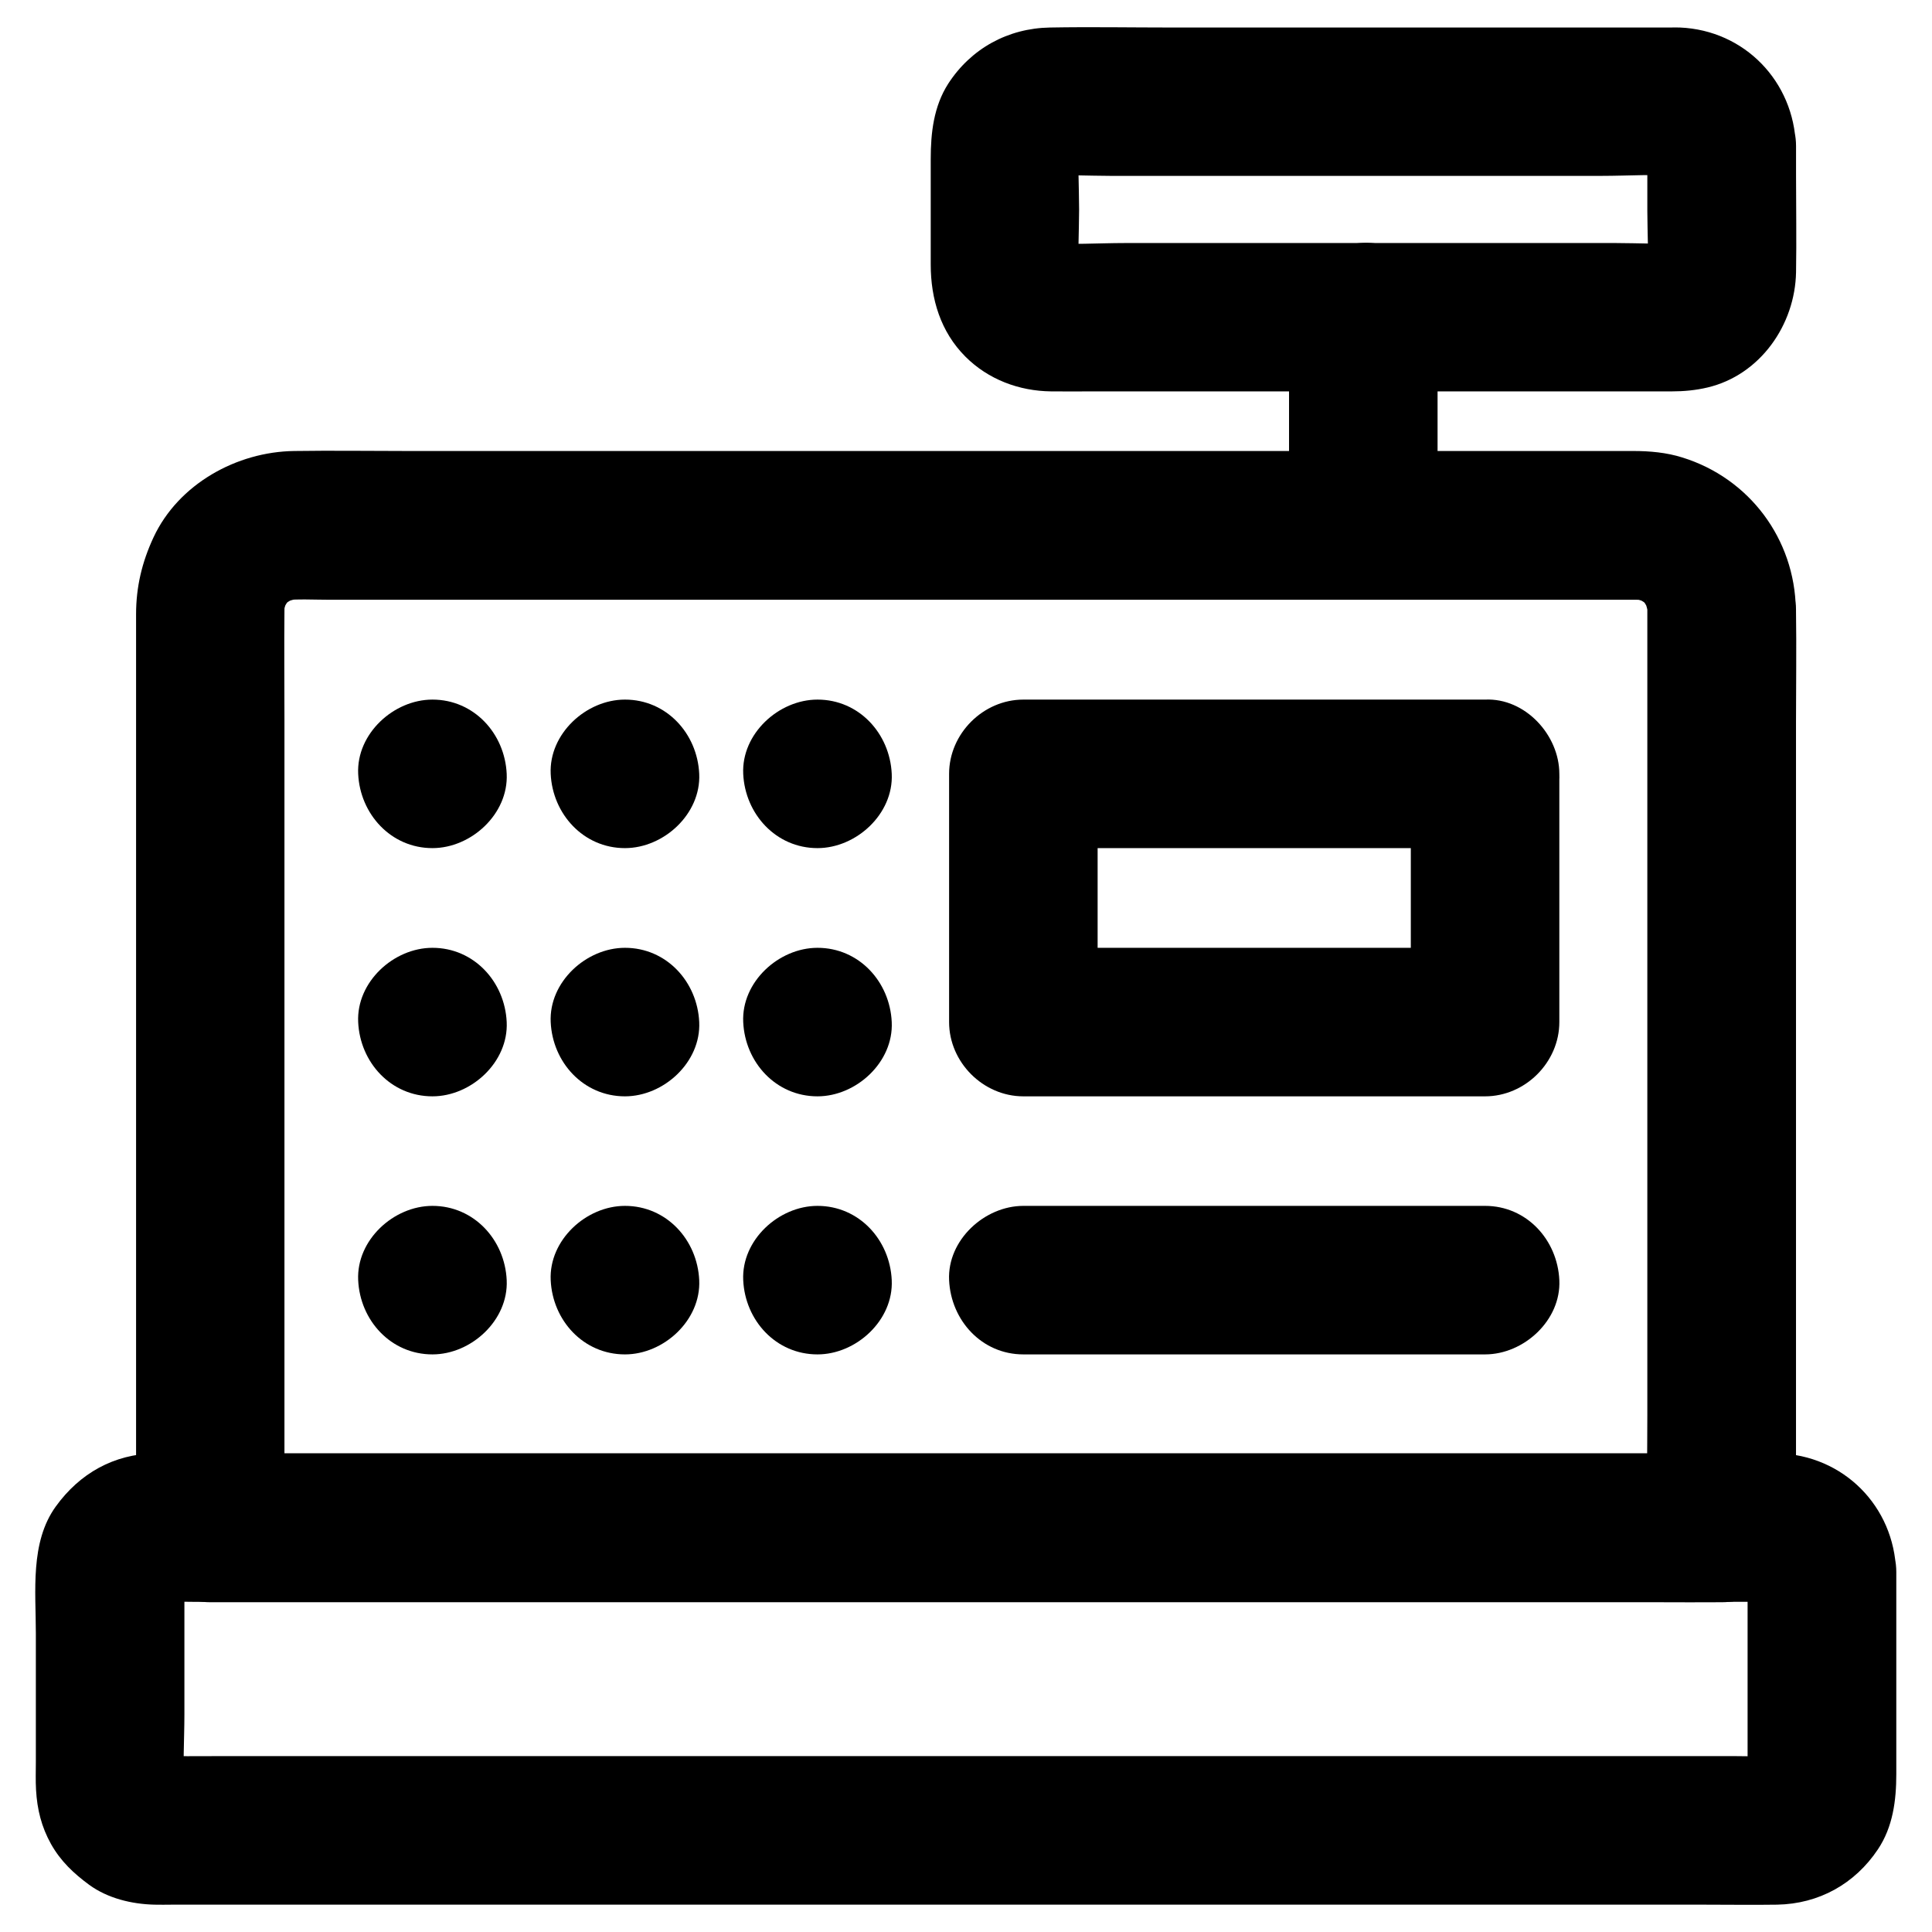 <?xml version="1.0" encoding="UTF-8"?>
<!-- Uploaded to: ICON Repo, www.svgrepo.com, Generator: ICON Repo Mixer Tools -->
<svg fill="#000000" width="800px" height="800px" version="1.1" viewBox="144 144 512 512" xmlns="http://www.w3.org/2000/svg">
 <g>
  <path d="m607.13 560.54v50.184c0 2.656 0.148 5.363-0.098 7.969 0.246-1.723 0.492-3.492 0.688-5.215-0.148 1.133-0.441 2.164-0.836 3.199 0.641-1.574 1.328-3.148 1.969-4.723-0.441 0.984-0.984 1.871-1.672 2.754 1.031-1.328 2.066-2.656 3.102-3.984-0.543 0.641-1.133 1.23-1.82 1.82 1.328-1.031 2.656-2.066 3.984-3.102-0.887 0.641-1.77 1.18-2.754 1.672 1.574-0.641 3.148-1.328 4.723-1.969-1.031 0.395-2.066 0.688-3.199 0.836 1.723-0.246 3.492-0.492 5.215-0.688-4.133 0.344-8.414 0.098-12.594 0.098h-31.191-46.348-56.629-62.09-62.633-58.156-49.496-35.18c-5.512 0-11.07 0.051-16.582 0-0.688 0-1.328 0-2.016-0.098 1.723 0.246 3.492 0.492 5.215 0.688-1.133-0.148-2.164-0.441-3.199-0.836 1.574 0.641 3.148 1.328 4.723 1.969-0.984-0.441-1.871-0.984-2.754-1.672 1.328 1.031 2.656 2.066 3.984 3.102-0.641-0.543-1.23-1.133-1.82-1.82 1.031 1.328 2.066 2.656 3.102 3.984-0.641-0.887-1.18-1.77-1.672-2.754 0.641 1.574 1.328 3.148 1.969 4.723-0.395-1.031-0.688-2.066-0.836-3.199 0.246 1.723 0.492 3.492 0.688 5.215-0.543-6.691-0.051-13.625-0.051-20.367v-31.145c0-2.656-0.148-5.363 0.098-7.969-0.246 1.723-0.492 3.492-0.688 5.215 0.148-1.133 0.441-2.164 0.836-3.199-0.641 1.574-1.328 3.148-1.969 4.723 0.441-0.984 0.984-1.871 1.672-2.754-1.031 1.328-2.066 2.656-3.102 3.984 0.543-0.641 1.133-1.23 1.82-1.82-1.328 1.031-2.656 2.066-3.984 3.102 0.887-0.641 1.77-1.18 2.754-1.672-1.574 0.641-3.148 1.328-4.723 1.969 1.031-0.395 2.066-0.688 3.199-0.836-1.723 0.246-3.492 0.492-5.215 0.688 4.133-0.344 8.414-0.098 12.594-0.098h31.191 46.348 56.629 62.09 62.633 58.156 49.496 35.18c5.512 0 11.07-0.051 16.582 0 0.688 0 1.328 0 2.016 0.098-1.723-0.246-3.492-0.492-5.215-0.688 1.133 0.148 2.164 0.441 3.199 0.836-1.574-0.641-3.148-1.328-4.723-1.969 0.984 0.441 1.871 0.984 2.754 1.672-1.328-1.031-2.656-2.066-3.984-3.102 0.641 0.543 1.23 1.133 1.82 1.82-1.031-1.328-2.066-2.656-3.102-3.984 0.641 0.887 1.18 1.77 1.672 2.754-0.641-1.574-1.328-3.148-1.969-4.723 0.395 1.031 0.688 2.066 0.836 3.199-0.246-1.723-0.492-3.492-0.688-5.215 0 0.441 0.051 0.887 0.051 1.328 0.148 5.117 2.117 10.234 5.758 13.922 3.394 3.394 9.004 6.004 13.922 5.758 10.43-0.441 19.977-8.66 19.68-19.68-0.492-17.367-13.973-30.945-31.391-31.391h-1.277-8.512-37.344-57.516-69.816-74.441-70.555-58.992-39.559-9.891-2.066c-10.973 0.195-20.023 5.312-26.371 14.121-6.832 9.496-5.258 22.484-5.258 33.555v34.047c0 2.461-0.098 4.969 0.051 7.477 0.297 5.164 1.426 9.789 3.984 14.367 2.559 4.527 5.953 7.723 10.086 10.773 4.922 3.59 11.266 5.117 17.27 5.266 1.574 0.051 3.148 0 4.676 0h31.191 53.531 67.355 74.094 72.422 62.484 44.918c6.445 0 12.891 0.098 19.387 0 11.07-0.195 20.613-5.512 26.715-14.66 3.984-5.953 4.871-12.988 4.871-19.926v-31.98-21.598c0-10.281-9.055-20.172-19.68-19.68-10.727 0.441-19.727 8.609-19.727 19.629z"/>
  <path d="m580.56 305.44v24.207 58.105 70.309 60.812c0 9.84-0.195 19.73 0 29.57v0.441c6.543-6.543 13.137-13.137 19.68-19.68h-10.676-29.227-43-52.691-57.516-58.055-54.367-45.758-33.012c-5.164 0-10.383-0.051-15.547 0h-0.688c6.543 6.543 13.137 13.137 19.68 19.68v-24.5-58.746-70.555-60.613c0-9.594-0.098-19.188 0-28.734 0-0.984 0.051-2.016 0.148-3-0.246 1.723-0.492 3.492-0.688 5.215 0.297-2.016 0.789-3.887 1.523-5.758-0.641 1.574-1.328 3.148-1.969 4.723 0.789-1.82 1.723-3.492 2.902-5.066-1.031 1.328-2.066 2.656-3.102 3.984 1.23-1.523 2.559-2.902 4.082-4.082-1.328 1.031-2.656 2.066-3.984 3.102 1.574-1.18 3.246-2.117 5.066-2.902-1.574 0.641-3.148 1.328-4.723 1.969 1.871-0.738 3.789-1.23 5.758-1.523-1.723 0.246-3.492 0.492-5.215 0.688 3.887-0.395 7.871-0.148 11.758-0.148h25.633 38.473 46.887 51.66 52.152 48.363 40.934 29.078 13.43c1.082 0 2.117 0.051 3.148 0.148-1.723-0.246-3.492-0.492-5.215-0.688 2.016 0.297 3.887 0.789 5.758 1.523-1.574-0.641-3.148-1.328-4.723-1.969 1.82 0.789 3.492 1.723 5.066 2.902-1.328-1.031-2.656-2.066-3.984-3.102 1.523 1.23 2.902 2.559 4.082 4.082-1.031-1.328-2.066-2.656-3.102-3.984 1.18 1.574 2.117 3.246 2.902 5.066-0.641-1.574-1.328-3.148-1.969-4.723 0.738 1.871 1.23 3.789 1.523 5.758-0.246-1.723-0.492-3.492-0.688-5.215 0.16 0.883 0.207 1.766 0.207 2.703 0.098 5.117 2.164 10.281 5.758 13.922 3.394 3.394 9.004 6.004 13.922 5.758 10.527-0.492 19.828-8.66 19.68-19.68-0.297-18.598-12.301-34.688-30.062-40.195-4.184-1.328-8.66-1.723-13.039-1.723h-13.234-60.961-87.43-91.168-72.027c-9.988 0-20.023-0.148-30.012 0-15.254 0.195-30.699 8.758-37.293 22.879-3.051 6.543-4.625 13.137-4.625 20.367v17.613 76.211 90.234 55.398 2.707c0 10.629 9.004 19.68 19.68 19.68h10.676 29.227 43 52.691 57.516 58.055 54.367 45.758 33.012c5.164 0 10.383 0.051 15.547 0h0.688c10.629 0 19.68-9.004 19.68-19.68v-24.207-58.105-70.309-60.812c0-9.84 0.148-19.73 0-29.57v-0.441c0-10.281-9.055-20.172-19.68-19.68-10.719 0.395-19.723 8.562-19.723 19.633z"/>
  <path d="m580.56 182.68v17.32c0 5.856 0.441 11.855-0.098 17.711 0.246-1.723 0.492-3.492 0.688-5.215-0.148 1.133-0.441 2.164-0.836 3.199 0.641-1.574 1.328-3.148 1.969-4.723-0.441 0.984-0.984 1.871-1.672 2.754 1.031-1.328 2.066-2.656 3.102-3.984-0.543 0.641-1.133 1.23-1.82 1.82 1.328-1.031 2.656-2.066 3.984-3.102-0.887 0.641-1.77 1.18-2.754 1.672 1.574-0.641 3.148-1.328 4.723-1.969-1.031 0.395-2.066 0.688-3.199 0.836 1.723-0.246 3.492-0.492 5.215-0.688-5.805 0.492-11.758 0.098-17.562 0.098h-39.949-90.281c-7.086 0-14.367 0.543-21.402-0.098 1.723 0.246 3.492 0.492 5.215 0.688-1.133-0.148-2.164-0.441-3.199-0.836 1.574 0.641 3.148 1.328 4.723 1.969-0.984-0.441-1.871-0.984-2.754-1.672 1.328 1.031 2.656 2.066 3.984 3.102-0.641-0.543-1.23-1.133-1.82-1.82 1.031 1.328 2.066 2.656 3.102 3.984-0.641-0.887-1.18-1.77-1.672-2.754 0.641 1.574 1.328 3.148 1.969 4.723-0.395-1.031-0.688-2.066-0.836-3.199 0.246 1.723 0.492 3.492 0.688 5.215-0.543-6.004-0.098-12.203-0.098-18.203 0-6.004-0.441-12.203 0.098-18.203-0.246 1.723-0.492 3.492-0.688 5.215 0.148-1.133 0.441-2.164 0.836-3.199-0.641 1.574-1.328 3.148-1.969 4.723 0.441-0.984 0.984-1.871 1.672-2.754-1.031 1.328-2.066 2.656-3.102 3.984 0.543-0.641 1.133-1.23 1.82-1.82-1.328 1.031-2.656 2.066-3.984 3.102 0.887-0.641 1.77-1.18 2.754-1.672-1.574 0.641-3.148 1.328-4.723 1.969 1.031-0.395 2.066-0.688 3.199-0.836-1.723 0.246-3.492 0.492-5.215 0.688 5.805-0.492 11.758-0.098 17.562-0.098h39.949 90.281c7.086 0 14.367-0.543 21.402 0.098-1.723-0.246-3.492-0.492-5.215-0.688 1.133 0.148 2.164 0.441 3.199 0.836-1.574-0.641-3.148-1.328-4.723-1.969 0.984 0.441 1.871 0.984 2.754 1.672-1.328-1.031-2.656-2.066-3.984-3.102 0.641 0.543 1.23 1.133 1.82 1.82-1.031-1.328-2.066-2.656-3.102-3.984 0.641 0.887 1.18 1.77 1.672 2.754-0.641-1.574-1.328-3.148-1.969-4.723 0.395 1.031 0.688 2.066 0.836 3.199-0.246-1.723-0.492-3.492-0.688-5.215 0.051 0.441 0.098 0.883 0.098 1.375 0.148 5.117 2.117 10.234 5.758 13.922 3.394 3.394 9.004 6.004 13.922 5.758 10.43-0.441 19.977-8.66 19.68-19.68-0.492-17.07-13.578-30.648-30.699-31.387-0.887-0.051-1.77 0-2.656 0h-14.562-55.449-61.992c-10.773 0-21.551-0.195-32.324 0-11.121 0.195-20.91 5.559-26.961 14.906-3.84 6.004-4.625 12.988-4.625 19.926v27.996c0 9.102 2.609 17.809 9.199 24.402 6.051 6.051 14.219 9.102 22.68 9.199 3.738 0.051 7.527 0 11.266 0h52.496 62.926 37.883c3.148 0 6.297-0.297 9.398-1.031 13.973-3.297 23.223-16.629 23.469-30.555 0.148-8.562 0-17.172 0-25.73v-7.723c0-10.281-9.055-20.172-19.68-19.68-10.723 0.441-19.727 8.609-19.727 19.676z"/>
  <path d="m485.61 228.04v48.266 6.84c0 10.281 9.055 20.172 19.68 19.68 10.676-0.492 19.68-8.66 19.68-19.68v-48.266-6.84c0-10.281-9.055-20.172-19.68-19.68-10.676 0.492-19.68 8.66-19.68 19.68z"/>
  <path d="m517.88 349.08v57.711 8.07c6.543-6.543 13.137-13.137 19.68-19.68h-41.574-65.633-15.152c6.543 6.543 13.137 13.137 19.68 19.68v-57.711-8.07c-6.543 6.543-13.137 13.137-19.68 19.68h41.574 65.633 15.152c10.281 0 20.172-9.055 19.68-19.68-0.492-10.676-8.66-19.68-19.68-19.68h-41.574-65.633-15.152c-10.629 0-19.68 9.004-19.68 19.68v57.711 8.07c0 10.629 9.004 19.68 19.68 19.68h41.574 65.633 15.152c10.629 0 19.68-9.004 19.68-19.68v-57.711-8.07c0-10.281-9.055-20.172-19.68-19.68-10.676 0.441-19.68 8.609-19.68 19.68z"/>
  <path d="m258.6 368.76c10.281 0 20.172-9.055 19.68-19.68-0.492-10.676-8.66-19.68-19.68-19.68-10.281 0-20.172 9.055-19.68 19.68 0.492 10.625 8.66 19.68 19.68 19.68z"/>
  <path d="m309.62 368.76c10.281 0 20.172-9.055 19.68-19.68-0.492-10.676-8.66-19.68-19.68-19.68-10.281 0-20.172 9.055-19.68 19.68s8.66 19.68 19.68 19.68z"/>
  <path d="m360.64 368.76c10.281 0 20.172-9.055 19.68-19.68-0.492-10.676-8.66-19.68-19.68-19.68-10.281 0-20.172 9.055-19.68 19.68 0.492 10.625 8.66 19.68 19.68 19.68z"/>
  <path d="m258.6 434.54c10.281 0 20.172-9.055 19.68-19.68-0.492-10.676-8.66-19.68-19.68-19.68-10.281 0-20.172 9.055-19.68 19.68 0.492 10.68 8.66 19.68 19.68 19.68z"/>
  <path d="m309.62 434.54c10.281 0 20.172-9.055 19.68-19.68-0.492-10.676-8.66-19.68-19.68-19.68-10.281 0-20.172 9.055-19.68 19.68 0.492 10.68 8.66 19.68 19.68 19.68z"/>
  <path d="m360.64 434.54c10.281 0 20.172-9.055 19.68-19.68-0.492-10.676-8.66-19.68-19.68-19.68-10.281 0-20.172 9.055-19.68 19.68 0.492 10.68 8.66 19.68 19.68 19.68z"/>
  <path d="m258.6 502.93c10.281 0 20.172-9.055 19.68-19.68-0.492-10.676-8.66-19.68-19.68-19.68-10.281 0-20.172 9.055-19.68 19.68 0.492 10.676 8.66 19.68 19.68 19.68z"/>
  <path d="m309.62 502.93c10.281 0 20.172-9.055 19.68-19.68-0.492-10.676-8.66-19.68-19.68-19.68-10.281 0-20.172 9.055-19.68 19.68 0.492 10.676 8.66 19.68 19.68 19.68z"/>
  <path d="m360.64 502.93c10.281 0 20.172-9.055 19.68-19.68-0.492-10.676-8.66-19.68-19.68-19.68-10.281 0-20.172 9.055-19.68 19.68 0.492 10.676 8.66 19.68 19.68 19.68z"/>
  <path d="m537.56 463.57h-41.574-65.633-15.152c-10.281 0-20.172 9.055-19.68 19.68 0.492 10.676 8.66 19.68 19.68 19.68h41.574 65.633 15.152c10.281 0 20.172-9.055 19.68-19.68-0.492-10.676-8.66-19.68-19.68-19.68z"/>
 </g>
</svg>